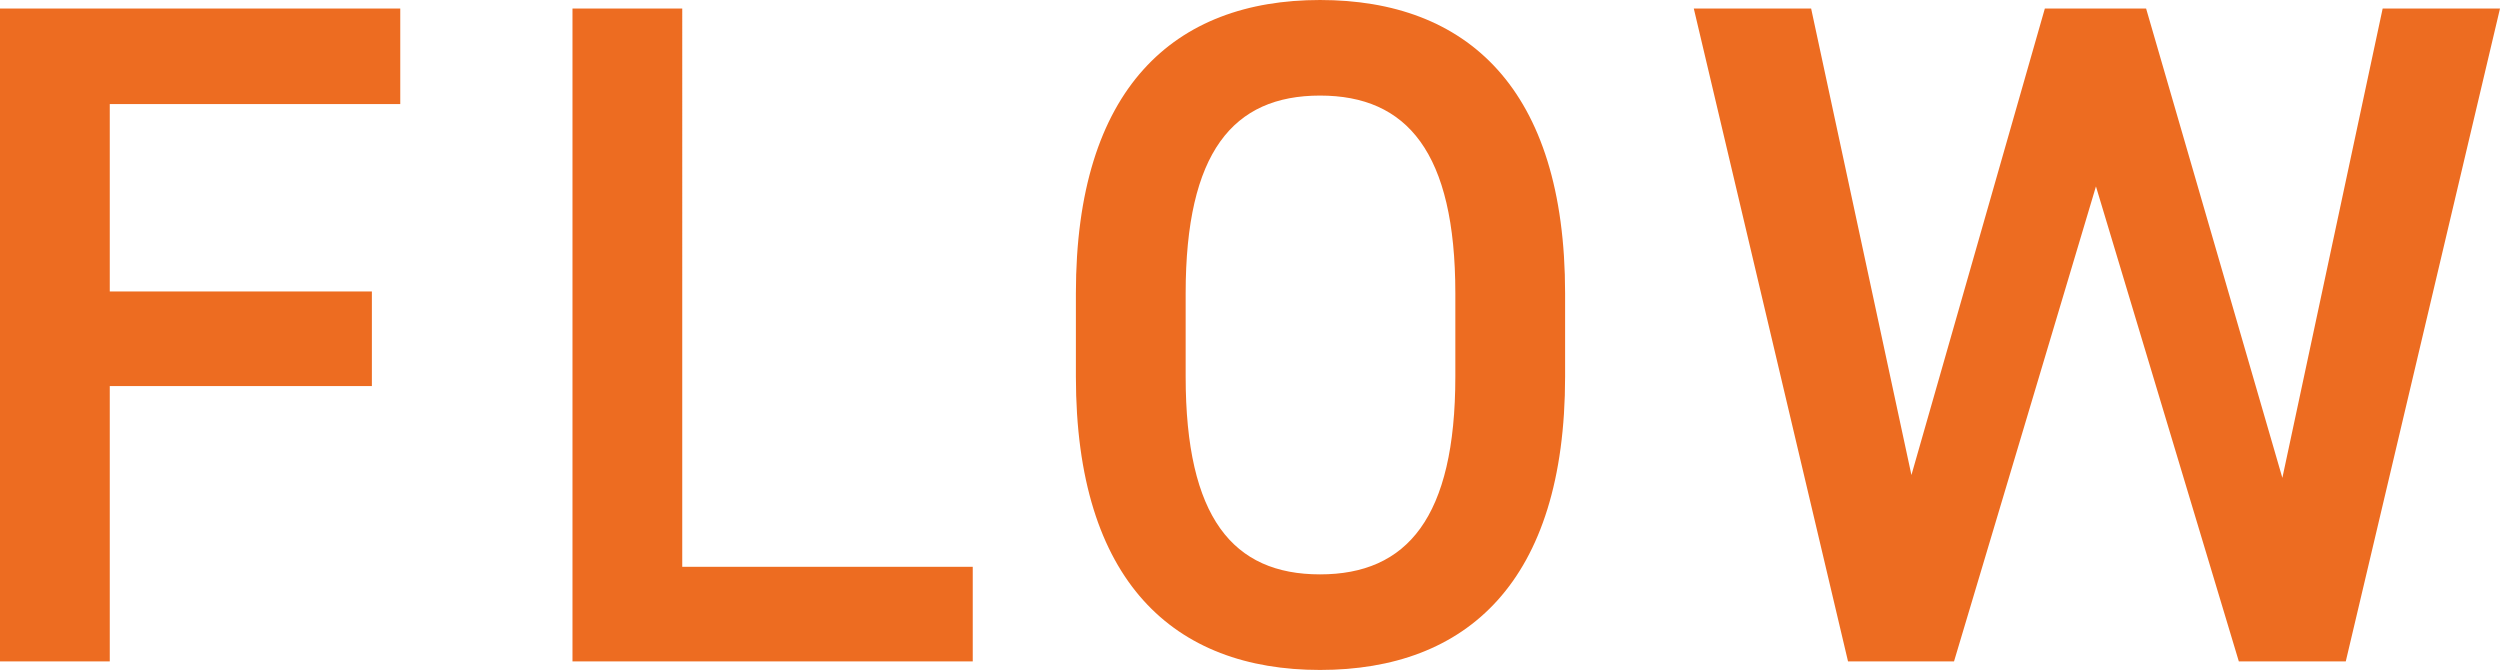 <svg xmlns="http://www.w3.org/2000/svg" width="52.84" height="14.16" viewBox="0 0 52.84 14.16">
  <path id="パス_118" data-name="パス 118" d="M-25.74-13.8V0h2.32V-5.82h5.54v-2h-5.54v-3.96h6.14V-13.8Zm14.42,0h-2.32V0h8.46V-2h-6.14ZM7.34-6.02V-7.78c0-4.34-2.08-6.2-5.18-6.2C-.92-13.98-3-12.12-3-7.78v1.76C-3-1.68-.92.18,2.16.18,5.26.18,7.34-1.68,7.34-6.02ZM-.68-7.78c0-2.98,1-4.18,2.84-4.18s2.86,1.2,2.86,4.18v1.76C5.02-3.04,4-1.84,2.16-1.84S-.68-3.04-.68-6.02Zm19.24-2.26L21.58,0h2.26L27.1-13.8H24.62L22.5-3.88,19.62-13.8H17.48L14.66-3.94,12.54-13.8H10.06L13.32,0h2.24Z" transform="translate(25.74 13.98)" fill="#ed6c21"/>
</svg>
